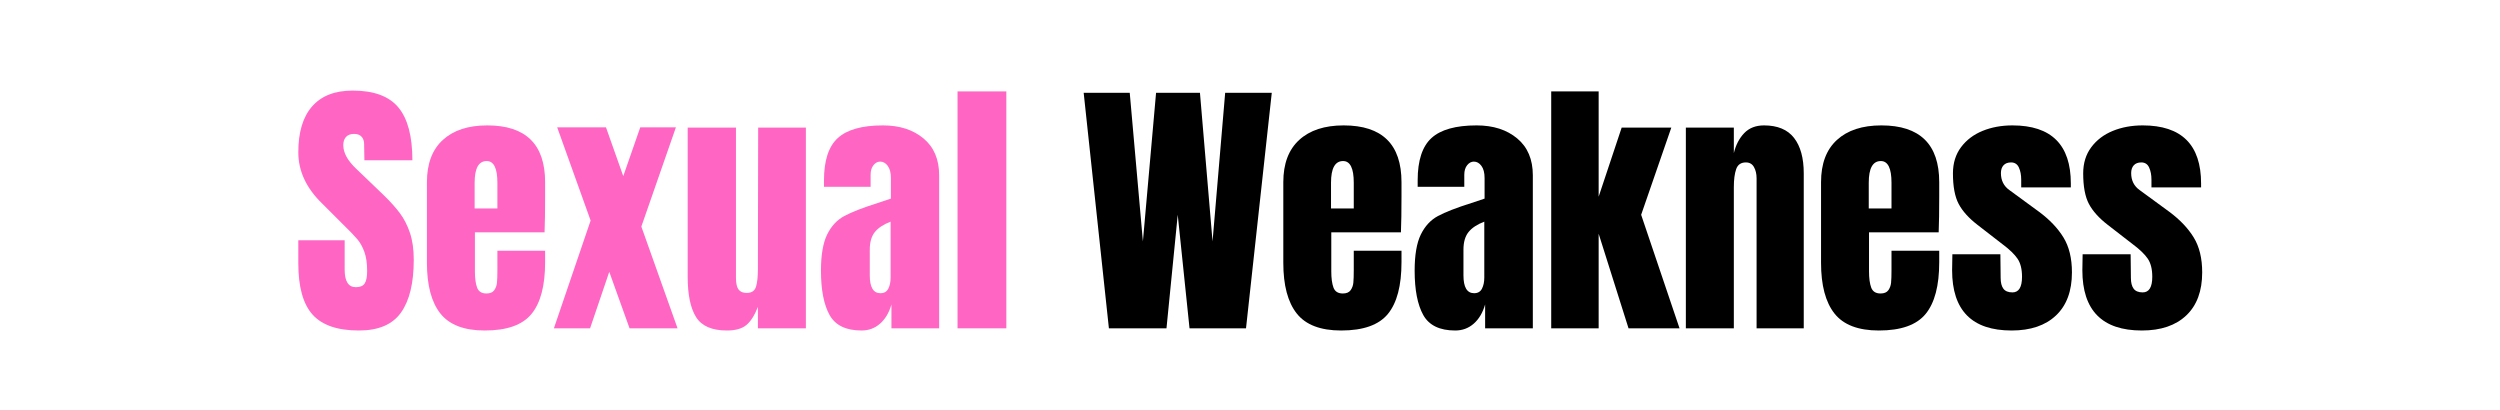 <svg xmlns="http://www.w3.org/2000/svg" xmlns:xlink="http://www.w3.org/1999/xlink" width="2500" viewBox="0 0 1874.88 307.5" height="410" preserveAspectRatio="xMidYMid meet"><defs><g></g></defs><g fill="#ff66c4" fill-opacity="1"><g transform="translate(219.358, 246.237)"><g><path d="M 49.766 1.641 C 33.723 1.641 22.133 -2.332 15 -10.281 C 7.875 -18.227 4.312 -31.047 4.312 -48.734 L 4.312 -66.016 L 39.078 -66.016 L 39.078 -44.016 C 39.078 -35.234 41.883 -30.844 47.5 -30.844 C 50.656 -30.844 52.848 -31.77 54.078 -33.625 C 55.316 -35.477 55.938 -38.598 55.938 -42.984 C 55.938 -48.742 55.25 -53.508 53.875 -57.281 C 52.508 -61.051 50.766 -64.203 48.641 -66.734 C 46.516 -69.273 42.707 -73.219 37.219 -78.562 L 22 -93.781 C 10.207 -105.289 4.312 -118.039 4.312 -132.031 C 4.312 -147.113 7.773 -158.594 14.703 -166.469 C 21.629 -174.352 31.738 -178.297 45.031 -178.297 C 60.938 -178.297 72.383 -174.082 79.375 -165.656 C 86.375 -157.227 89.875 -144.031 89.875 -126.062 L 53.875 -126.062 L 53.672 -138.203 C 53.672 -140.535 53.02 -142.383 51.719 -143.75 C 50.414 -145.125 48.598 -145.812 46.266 -145.812 C 43.523 -145.812 41.469 -145.055 40.094 -143.547 C 38.727 -142.035 38.047 -139.977 38.047 -137.375 C 38.047 -131.613 41.336 -125.648 47.922 -119.484 L 68.484 -99.75 C 73.285 -95.082 77.258 -90.656 80.406 -86.469 C 83.562 -82.289 86.098 -77.359 88.016 -71.672 C 89.941 -65.984 90.906 -59.234 90.906 -51.422 C 90.906 -34.004 87.719 -20.805 81.344 -11.828 C 74.969 -2.848 64.441 1.641 49.766 1.641 Z M 49.766 1.641 "></path></g></g></g><g fill="#ff66c4" fill-opacity="1"><g transform="translate(314.168, 246.237)"><g><path d="M 49.359 1.641 C 33.867 1.641 22.766 -2.609 16.047 -11.109 C 9.328 -19.609 5.969 -32.289 5.969 -49.156 L 5.969 -109.609 C 5.969 -123.461 9.941 -134.02 17.891 -141.281 C 25.836 -148.551 36.941 -152.188 51.203 -152.188 C 80.141 -152.188 94.609 -137.992 94.609 -109.609 L 94.609 -98.719 C 94.609 -87.75 94.469 -78.836 94.188 -71.984 L 41.953 -71.984 L 41.953 -42.781 C 41.953 -37.57 42.5 -33.492 43.594 -30.547 C 44.695 -27.598 47.031 -26.125 50.594 -26.125 C 53.332 -26.125 55.285 -26.941 56.453 -28.578 C 57.617 -30.223 58.301 -32.109 58.5 -34.234 C 58.707 -36.359 58.812 -39.477 58.812 -43.594 L 58.812 -58.203 L 94.609 -58.203 L 94.609 -49.562 C 94.609 -32.008 91.211 -19.086 84.422 -10.797 C 77.629 -2.504 65.941 1.641 49.359 1.641 Z M 58.812 -89.875 L 58.812 -109.203 C 58.812 -120.035 56.141 -125.453 50.797 -125.453 C 44.766 -125.453 41.75 -120.035 41.75 -109.203 L 41.75 -89.875 Z M 58.812 -89.875 "></path></g></g></g><g fill="#ff66c4" fill-opacity="1"><g transform="translate(414.53, 246.237)"><g><path d="M 93.578 0 L 57.578 0 L 42.359 -42.359 L 27.969 0 L 0.828 0 L 28.375 -80.828 L 3.297 -150.75 L 39.891 -150.75 L 52.859 -114.141 L 65.609 -150.75 L 92.344 -150.75 L 66.422 -76.297 Z M 93.578 0 "></path></g></g></g><g fill="#ff66c4" fill-opacity="1"><g transform="translate(508.928, 246.237)"><g><path d="M 36.203 1.641 C 24.953 1.641 17.234 -1.719 13.047 -8.438 C 8.867 -15.156 6.781 -25.16 6.781 -38.453 L 6.781 -150.547 L 42.984 -150.547 L 42.984 -45.656 C 42.984 -44.695 42.984 -42.125 42.984 -37.938 C 42.984 -33.758 43.633 -30.812 44.938 -29.094 C 46.238 -27.383 48.258 -26.531 51 -26.531 C 54.707 -26.531 57.039 -28.07 58 -31.156 C 58.957 -34.238 59.438 -38.66 59.438 -44.422 L 59.438 -45.656 L 59.641 -150.547 L 95.422 -150.547 L 95.422 0 L 59.438 0 L 59.438 -16.047 C 56.969 -9.734 54.086 -5.207 50.797 -2.469 C 47.504 0.27 42.641 1.641 36.203 1.641 Z M 36.203 1.641 "></path></g></g></g><g fill="#ff66c4" fill-opacity="1"><g transform="translate(611.553, 246.237)"><g><path d="M 34.547 1.641 C 22.891 1.641 14.898 -2.227 10.578 -9.969 C 6.266 -17.719 4.109 -28.789 4.109 -43.188 C 4.109 -54.977 5.648 -64.023 8.734 -70.328 C 11.828 -76.641 16.113 -81.27 21.594 -84.219 C 27.07 -87.164 35.438 -90.422 46.688 -93.984 L 56.562 -97.281 L 56.562 -112.703 C 56.562 -116.672 55.77 -119.719 54.188 -121.844 C 52.613 -123.969 50.727 -125.031 48.531 -125.031 C 46.613 -125.031 44.938 -124.141 43.5 -122.359 C 42.062 -120.578 41.344 -118.18 41.344 -115.172 L 41.344 -106.125 L 6.375 -106.125 L 6.375 -111.047 C 6.375 -125.859 9.832 -136.414 16.75 -142.719 C 23.676 -149.031 34.957 -152.188 50.594 -152.188 C 63.07 -152.188 73.219 -148.926 81.031 -142.406 C 88.844 -135.895 92.75 -126.676 92.75 -114.75 L 92.75 0 L 56.969 0 L 56.969 -17.891 C 55.188 -11.723 52.344 -6.926 48.438 -3.5 C 44.531 -0.07 39.898 1.641 34.547 1.641 Z M 48.734 -26.328 C 51.484 -26.328 53.438 -27.457 54.594 -29.719 C 55.758 -31.977 56.344 -34.754 56.344 -38.047 L 56.344 -80 C 51 -77.945 47.055 -75.344 44.516 -72.188 C 41.984 -69.031 40.719 -64.641 40.719 -59.016 L 40.719 -39.688 C 40.719 -30.781 43.391 -26.328 48.734 -26.328 Z M 48.734 -26.328 "></path></g></g></g><g fill="#ff66c4" fill-opacity="1"><g transform="translate(710.886, 246.237)"><g><path d="M 7.203 0 L 7.203 -177.688 L 43.812 -177.688 L 43.812 0 Z M 7.203 0 "></path></g></g></g><g fill="#000000" fill-opacity="1"><g transform="translate(761.898, 246.237)"><g></g></g></g><g fill="#000000" fill-opacity="1"><g transform="translate(810.023, 246.237)"><g><path d="M 21.594 0 L 2.672 -176.656 L 37.219 -176.656 L 47.094 -65.188 L 56.969 -176.656 L 89.875 -176.656 L 99.328 -65.188 L 108.797 -176.656 L 143.75 -176.656 L 124.422 0 L 82.062 0 L 73.219 -85.141 L 64.781 0 Z M 21.594 0 "></path></g></g></g><g fill="#000000" fill-opacity="1"><g transform="translate(956.453, 246.237)"><g><path d="M 49.359 1.641 C 33.867 1.641 22.766 -2.609 16.047 -11.109 C 9.328 -19.609 5.969 -32.289 5.969 -49.156 L 5.969 -109.609 C 5.969 -123.461 9.941 -134.02 17.891 -141.281 C 25.836 -148.551 36.941 -152.188 51.203 -152.188 C 80.141 -152.188 94.609 -137.992 94.609 -109.609 L 94.609 -98.719 C 94.609 -87.75 94.469 -78.836 94.188 -71.984 L 41.953 -71.984 L 41.953 -42.781 C 41.953 -37.57 42.5 -33.492 43.594 -30.547 C 44.695 -27.598 47.031 -26.125 50.594 -26.125 C 53.332 -26.125 55.285 -26.941 56.453 -28.578 C 57.617 -30.223 58.301 -32.109 58.5 -34.234 C 58.707 -36.359 58.812 -39.477 58.812 -43.594 L 58.812 -58.203 L 94.609 -58.203 L 94.609 -49.562 C 94.609 -32.008 91.211 -19.086 84.422 -10.797 C 77.629 -2.504 65.941 1.641 49.359 1.641 Z M 58.812 -89.875 L 58.812 -109.203 C 58.812 -120.035 56.141 -125.453 50.797 -125.453 C 44.766 -125.453 41.75 -120.035 41.75 -109.203 L 41.75 -89.875 Z M 58.812 -89.875 "></path></g></g></g><g fill="#000000" fill-opacity="1"><g transform="translate(1056.815, 246.237)"><g><path d="M 34.547 1.641 C 22.891 1.641 14.898 -2.227 10.578 -9.969 C 6.266 -17.719 4.109 -28.789 4.109 -43.188 C 4.109 -54.977 5.648 -64.023 8.734 -70.328 C 11.828 -76.641 16.113 -81.27 21.594 -84.219 C 27.07 -87.164 35.438 -90.422 46.688 -93.984 L 56.562 -97.281 L 56.562 -112.703 C 56.562 -116.672 55.77 -119.719 54.188 -121.844 C 52.613 -123.969 50.727 -125.031 48.531 -125.031 C 46.613 -125.031 44.938 -124.141 43.5 -122.359 C 42.062 -120.578 41.344 -118.18 41.344 -115.172 L 41.344 -106.125 L 6.375 -106.125 L 6.375 -111.047 C 6.375 -125.859 9.832 -136.414 16.75 -142.719 C 23.676 -149.031 34.957 -152.188 50.594 -152.188 C 63.07 -152.188 73.219 -148.926 81.031 -142.406 C 88.844 -135.895 92.75 -126.676 92.75 -114.75 L 92.75 0 L 56.969 0 L 56.969 -17.891 C 55.188 -11.723 52.344 -6.926 48.438 -3.5 C 44.531 -0.07 39.898 1.641 34.547 1.641 Z M 48.734 -26.328 C 51.484 -26.328 53.438 -27.457 54.594 -29.719 C 55.758 -31.977 56.344 -34.754 56.344 -38.047 L 56.344 -80 C 51 -77.945 47.055 -75.344 44.516 -72.188 C 41.984 -69.031 40.719 -64.641 40.719 -59.016 L 40.719 -39.688 C 40.719 -30.781 43.391 -26.328 48.734 -26.328 Z M 48.734 -26.328 "></path></g></g></g><g fill="#000000" fill-opacity="1"><g transform="translate(1156.149, 246.237)"><g><path d="M 7.203 0 L 7.203 -177.688 L 42.781 -177.688 L 42.781 -98.719 L 60.047 -150.547 L 97.281 -150.547 L 74.656 -85.141 L 103.438 0 L 65.188 0 L 42.781 -70.953 L 42.781 0 Z M 7.203 0 "></path></g></g></g><g fill="#000000" fill-opacity="1"><g transform="translate(1257.128, 246.237)"><g><path d="M 7.203 -150.547 L 43.188 -150.547 L 43.188 -131.422 C 44.695 -137.586 47.301 -142.586 51 -146.422 C 54.707 -150.266 59.645 -152.188 65.812 -152.188 C 75.957 -152.188 83.461 -149.066 88.328 -142.828 C 93.191 -136.586 95.625 -127.711 95.625 -116.203 L 95.625 0 L 60.25 0 L 60.25 -112.5 C 60.25 -115.789 59.598 -118.598 58.297 -120.922 C 56.992 -123.254 54.973 -124.422 52.234 -124.422 C 48.535 -124.422 46.102 -122.738 44.938 -119.375 C 43.77 -116.02 43.188 -111.531 43.188 -105.906 L 43.188 0 L 7.203 0 Z M 7.203 -150.547 "></path></g></g></g><g fill="#000000" fill-opacity="1"><g transform="translate(1359.752, 246.237)"><g><path d="M 49.359 1.641 C 33.867 1.641 22.766 -2.609 16.047 -11.109 C 9.328 -19.609 5.969 -32.289 5.969 -49.156 L 5.969 -109.609 C 5.969 -123.461 9.941 -134.02 17.891 -141.281 C 25.836 -148.551 36.941 -152.188 51.203 -152.188 C 80.141 -152.188 94.609 -137.992 94.609 -109.609 L 94.609 -98.719 C 94.609 -87.75 94.469 -78.836 94.188 -71.984 L 41.953 -71.984 L 41.953 -42.781 C 41.953 -37.57 42.5 -33.492 43.594 -30.547 C 44.695 -27.598 47.031 -26.125 50.594 -26.125 C 53.332 -26.125 55.285 -26.941 56.453 -28.578 C 57.617 -30.223 58.301 -32.109 58.5 -34.234 C 58.707 -36.359 58.812 -39.477 58.812 -43.594 L 58.812 -58.203 L 94.609 -58.203 L 94.609 -49.562 C 94.609 -32.008 91.211 -19.086 84.422 -10.797 C 77.629 -2.504 65.941 1.641 49.359 1.641 Z M 58.812 -89.875 L 58.812 -109.203 C 58.812 -120.035 56.141 -125.453 50.797 -125.453 C 44.766 -125.453 41.75 -120.035 41.75 -109.203 L 41.75 -89.875 Z M 58.812 -89.875 "></path></g></g></g><g fill="#000000" fill-opacity="1"><g transform="translate(1460.115, 246.237)"><g><path d="M 48.531 1.641 C 18.781 1.641 3.906 -13.438 3.906 -43.594 L 4.109 -55.531 L 40.109 -55.531 L 40.312 -37.844 C 40.312 -34.281 40.992 -31.57 42.359 -29.719 C 43.734 -27.863 46 -26.938 49.156 -26.938 C 53.945 -26.938 56.344 -30.844 56.344 -38.656 C 56.344 -44.414 55.211 -48.941 52.953 -52.234 C 50.691 -55.523 47.094 -59.02 42.156 -62.719 L 23.031 -77.531 C 16.445 -82.602 11.719 -87.848 8.844 -93.266 C 5.969 -98.68 4.531 -106.328 4.531 -116.203 C 4.531 -123.879 6.551 -130.422 10.594 -135.828 C 14.633 -141.242 20.016 -145.32 26.734 -148.062 C 33.453 -150.812 40.926 -152.188 49.156 -152.188 C 78.352 -152.188 92.953 -137.656 92.953 -108.594 L 92.953 -105.703 L 55.734 -105.703 L 55.734 -111.469 C 55.734 -115.031 55.148 -118.078 53.984 -120.609 C 52.816 -123.148 50.863 -124.422 48.125 -124.422 C 45.656 -124.422 43.77 -123.703 42.469 -122.266 C 41.164 -120.828 40.516 -118.875 40.516 -116.406 C 40.516 -110.914 42.641 -106.664 46.891 -103.656 L 69.094 -87.406 C 77.051 -81.508 83.156 -75.098 87.406 -68.172 C 91.656 -61.254 93.781 -52.516 93.781 -41.953 C 93.781 -27.973 89.801 -17.211 81.844 -9.672 C 73.895 -2.129 62.789 1.641 48.531 1.641 Z M 48.531 1.641 "></path></g></g></g><g fill="#000000" fill-opacity="1"><g transform="translate(1557.803, 246.237)"><g><path d="M 48.531 1.641 C 18.781 1.641 3.906 -13.438 3.906 -43.594 L 4.109 -55.531 L 40.109 -55.531 L 40.312 -37.844 C 40.312 -34.281 40.992 -31.57 42.359 -29.719 C 43.734 -27.863 46 -26.938 49.156 -26.938 C 53.945 -26.938 56.344 -30.844 56.344 -38.656 C 56.344 -44.414 55.211 -48.941 52.953 -52.234 C 50.691 -55.523 47.094 -59.02 42.156 -62.719 L 23.031 -77.531 C 16.445 -82.602 11.719 -87.848 8.844 -93.266 C 5.969 -98.68 4.531 -106.328 4.531 -116.203 C 4.531 -123.879 6.551 -130.422 10.594 -135.828 C 14.633 -141.242 20.016 -145.32 26.734 -148.062 C 33.453 -150.812 40.926 -152.188 49.156 -152.188 C 78.352 -152.188 92.953 -137.656 92.953 -108.594 L 92.953 -105.703 L 55.734 -105.703 L 55.734 -111.469 C 55.734 -115.031 55.148 -118.078 53.984 -120.609 C 52.816 -123.148 50.863 -124.422 48.125 -124.422 C 45.656 -124.422 43.77 -123.703 42.469 -122.266 C 41.164 -120.828 40.516 -118.875 40.516 -116.406 C 40.516 -110.914 42.641 -106.664 46.891 -103.656 L 69.094 -87.406 C 77.051 -81.508 83.156 -75.098 87.406 -68.172 C 91.656 -61.254 93.781 -52.516 93.781 -41.953 C 93.781 -27.973 89.801 -17.211 81.844 -9.672 C 73.895 -2.129 62.789 1.641 48.531 1.641 Z M 48.531 1.641 "></path></g></g></g></svg>